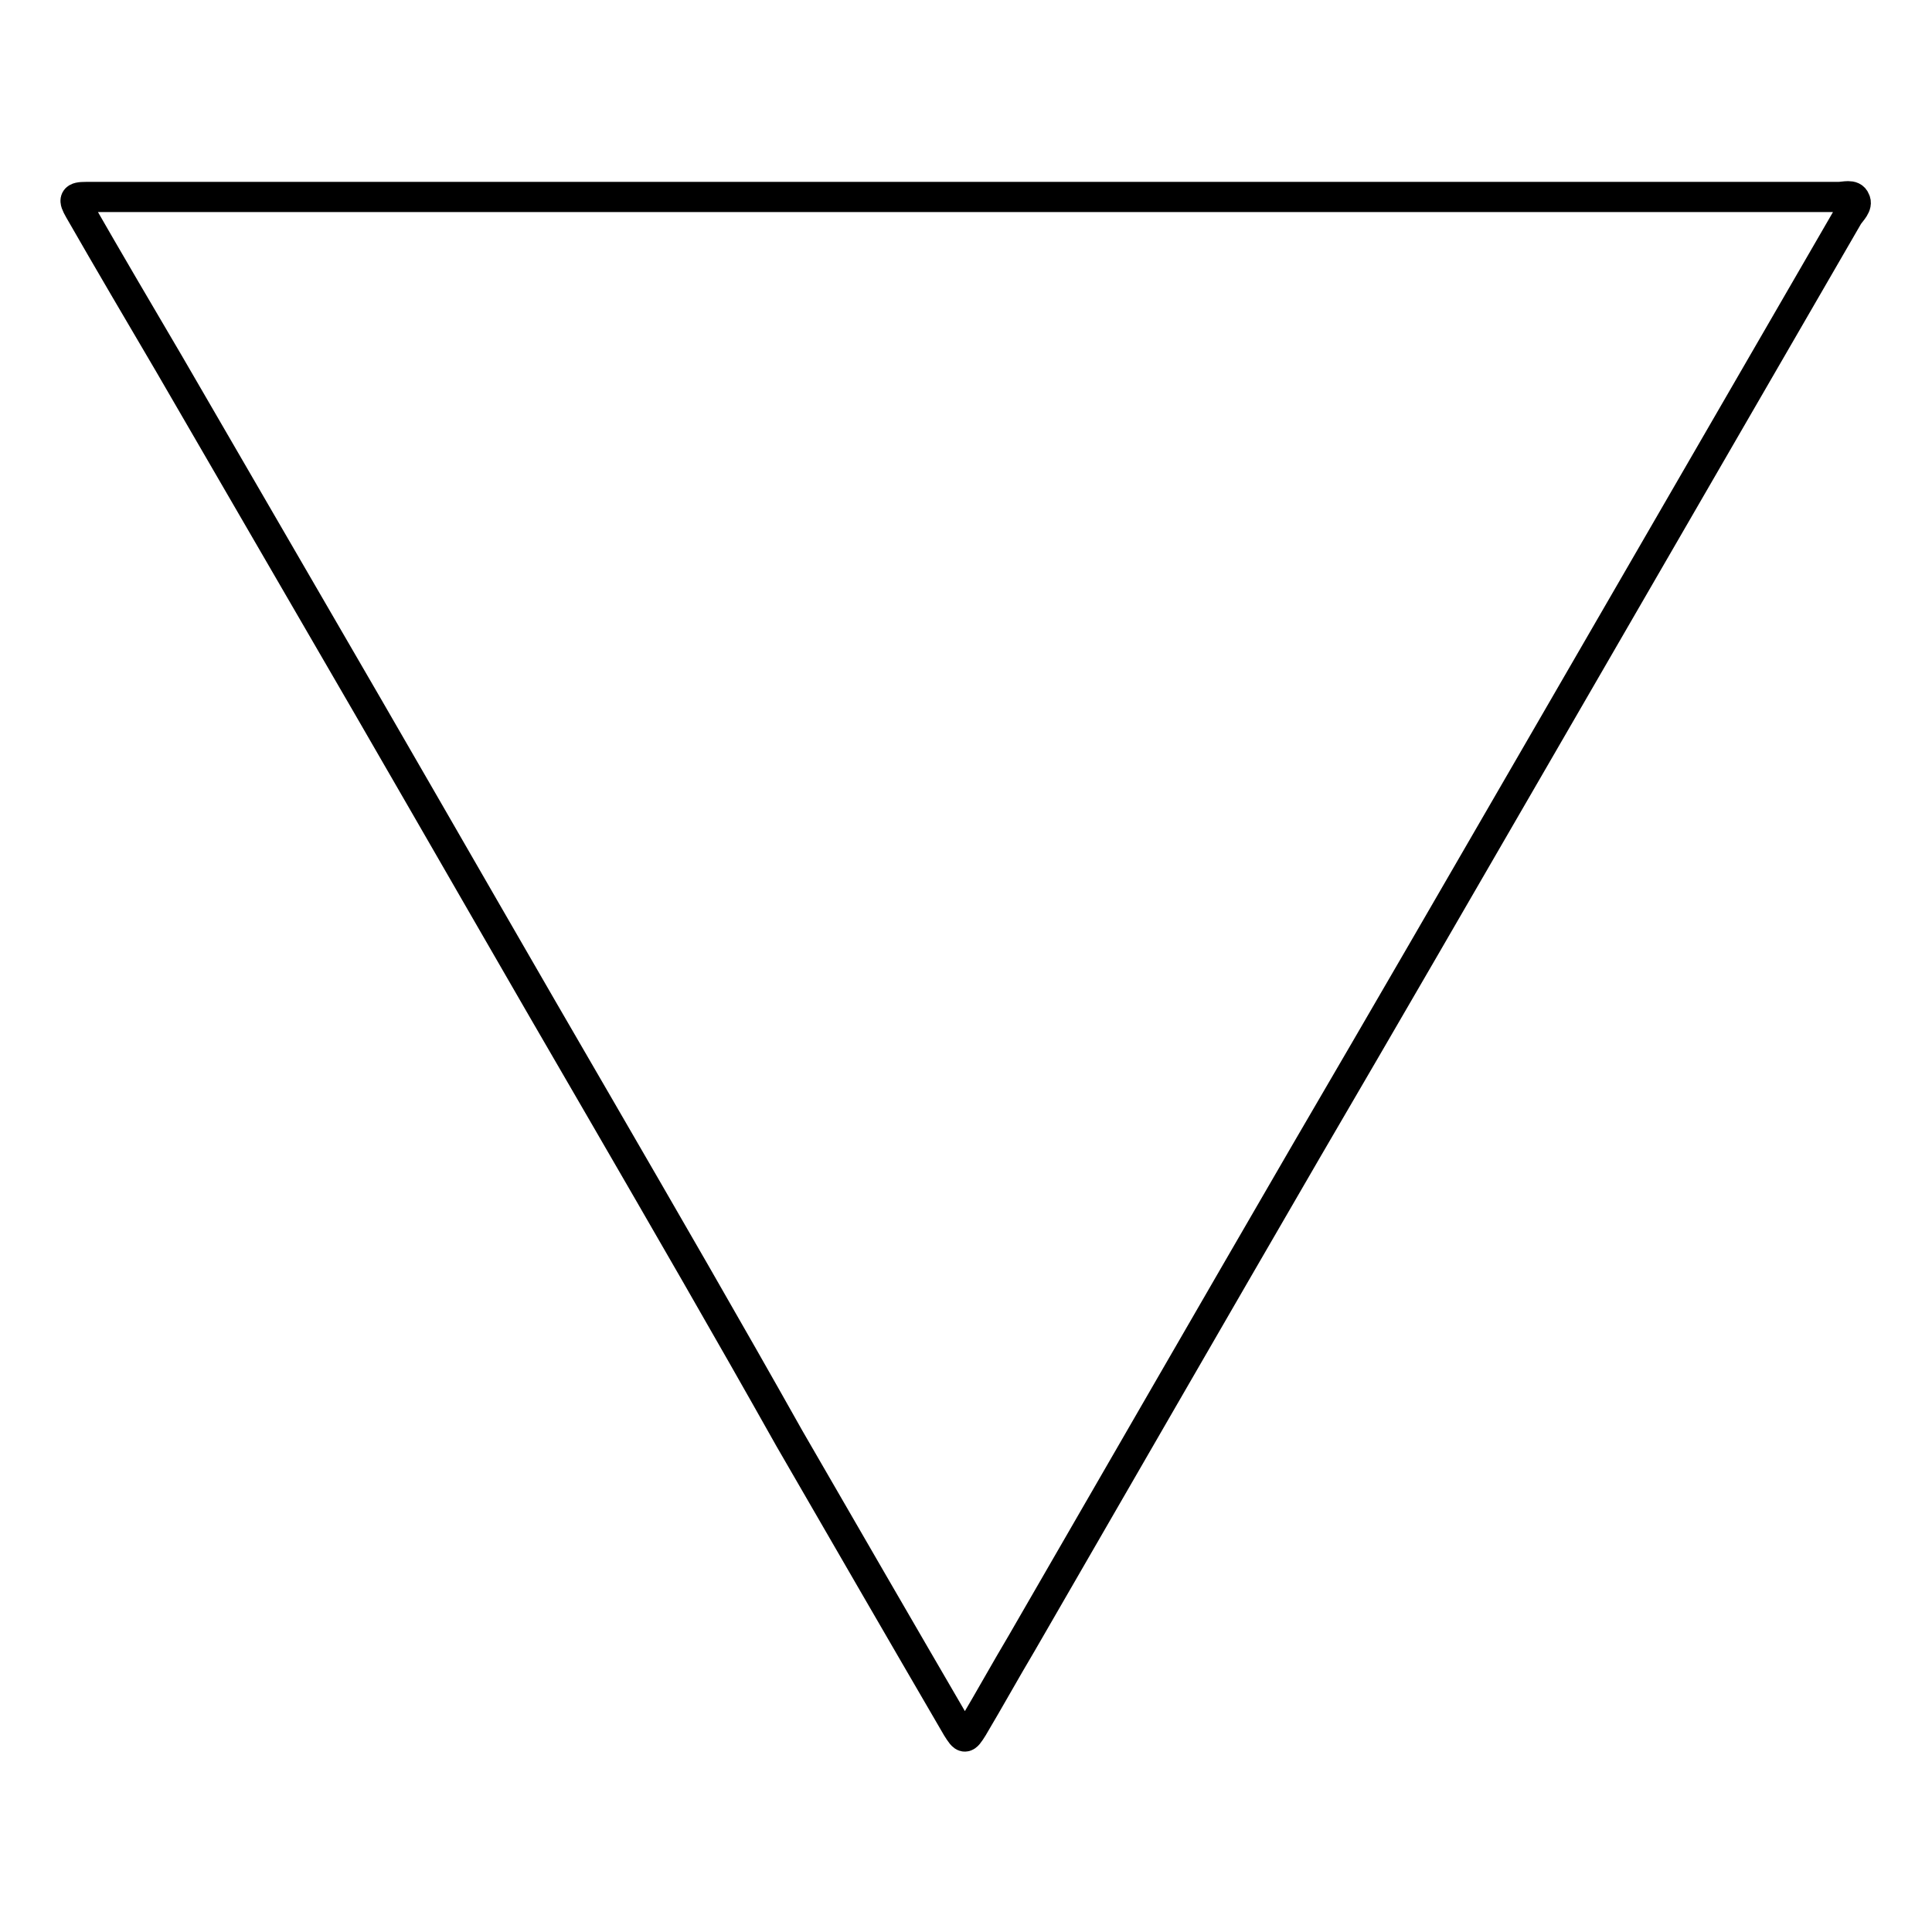 <?xml version="1.0" encoding="utf-8"?>
<!-- Svg Vector Icons : http://www.onlinewebfonts.com/icon -->
<!DOCTYPE svg PUBLIC "-//W3C//DTD SVG 1.1//EN" "http://www.w3.org/Graphics/SVG/1.1/DTD/svg11.dtd">
<svg version="1.1" xmlns="http://www.w3.org/2000/svg" xmlns:xlink="http://www.w3.org/1999/xlink" x="0px" y="0px" viewBox="0 0 256 256" enable-background="new 0 0 256 256" xml:space="preserve">
<g><g><path stroke-width="4" fill-opacity="0" stroke="#000000"  d="M128,26.1c38.6,0,77.1,0,115.6,0c0.8,0,1.9-0.4,2.2,0.4c0.4,0.7-0.5,1.5-0.9,2.1c-13.6,23.5-27.2,47-40.8,70.5c-10.3,17.8-20.6,35.6-31,53.4c-12.6,21.7-25.1,43.4-37.7,65.2c-2.2,3.7-4.3,7.5-6.5,11.2c-1,1.6-1.1,1.6-2.1,0c-7.4-12.7-14.8-25.5-22.2-38.3C96.4,176,88,161.5,79.6,147c-10.3-17.7-20.5-35.5-30.8-53.3C40,78.5,31.2,63.4,22.4,48.2c-4-6.8-8-13.6-11.9-20.4c-0.8-1.4-0.7-1.7,0.9-1.7c1.4,0,2.8,0,4.2,0C53.1,26.1,90.5,26.1,128,26.1z"/></g></g>
</svg>